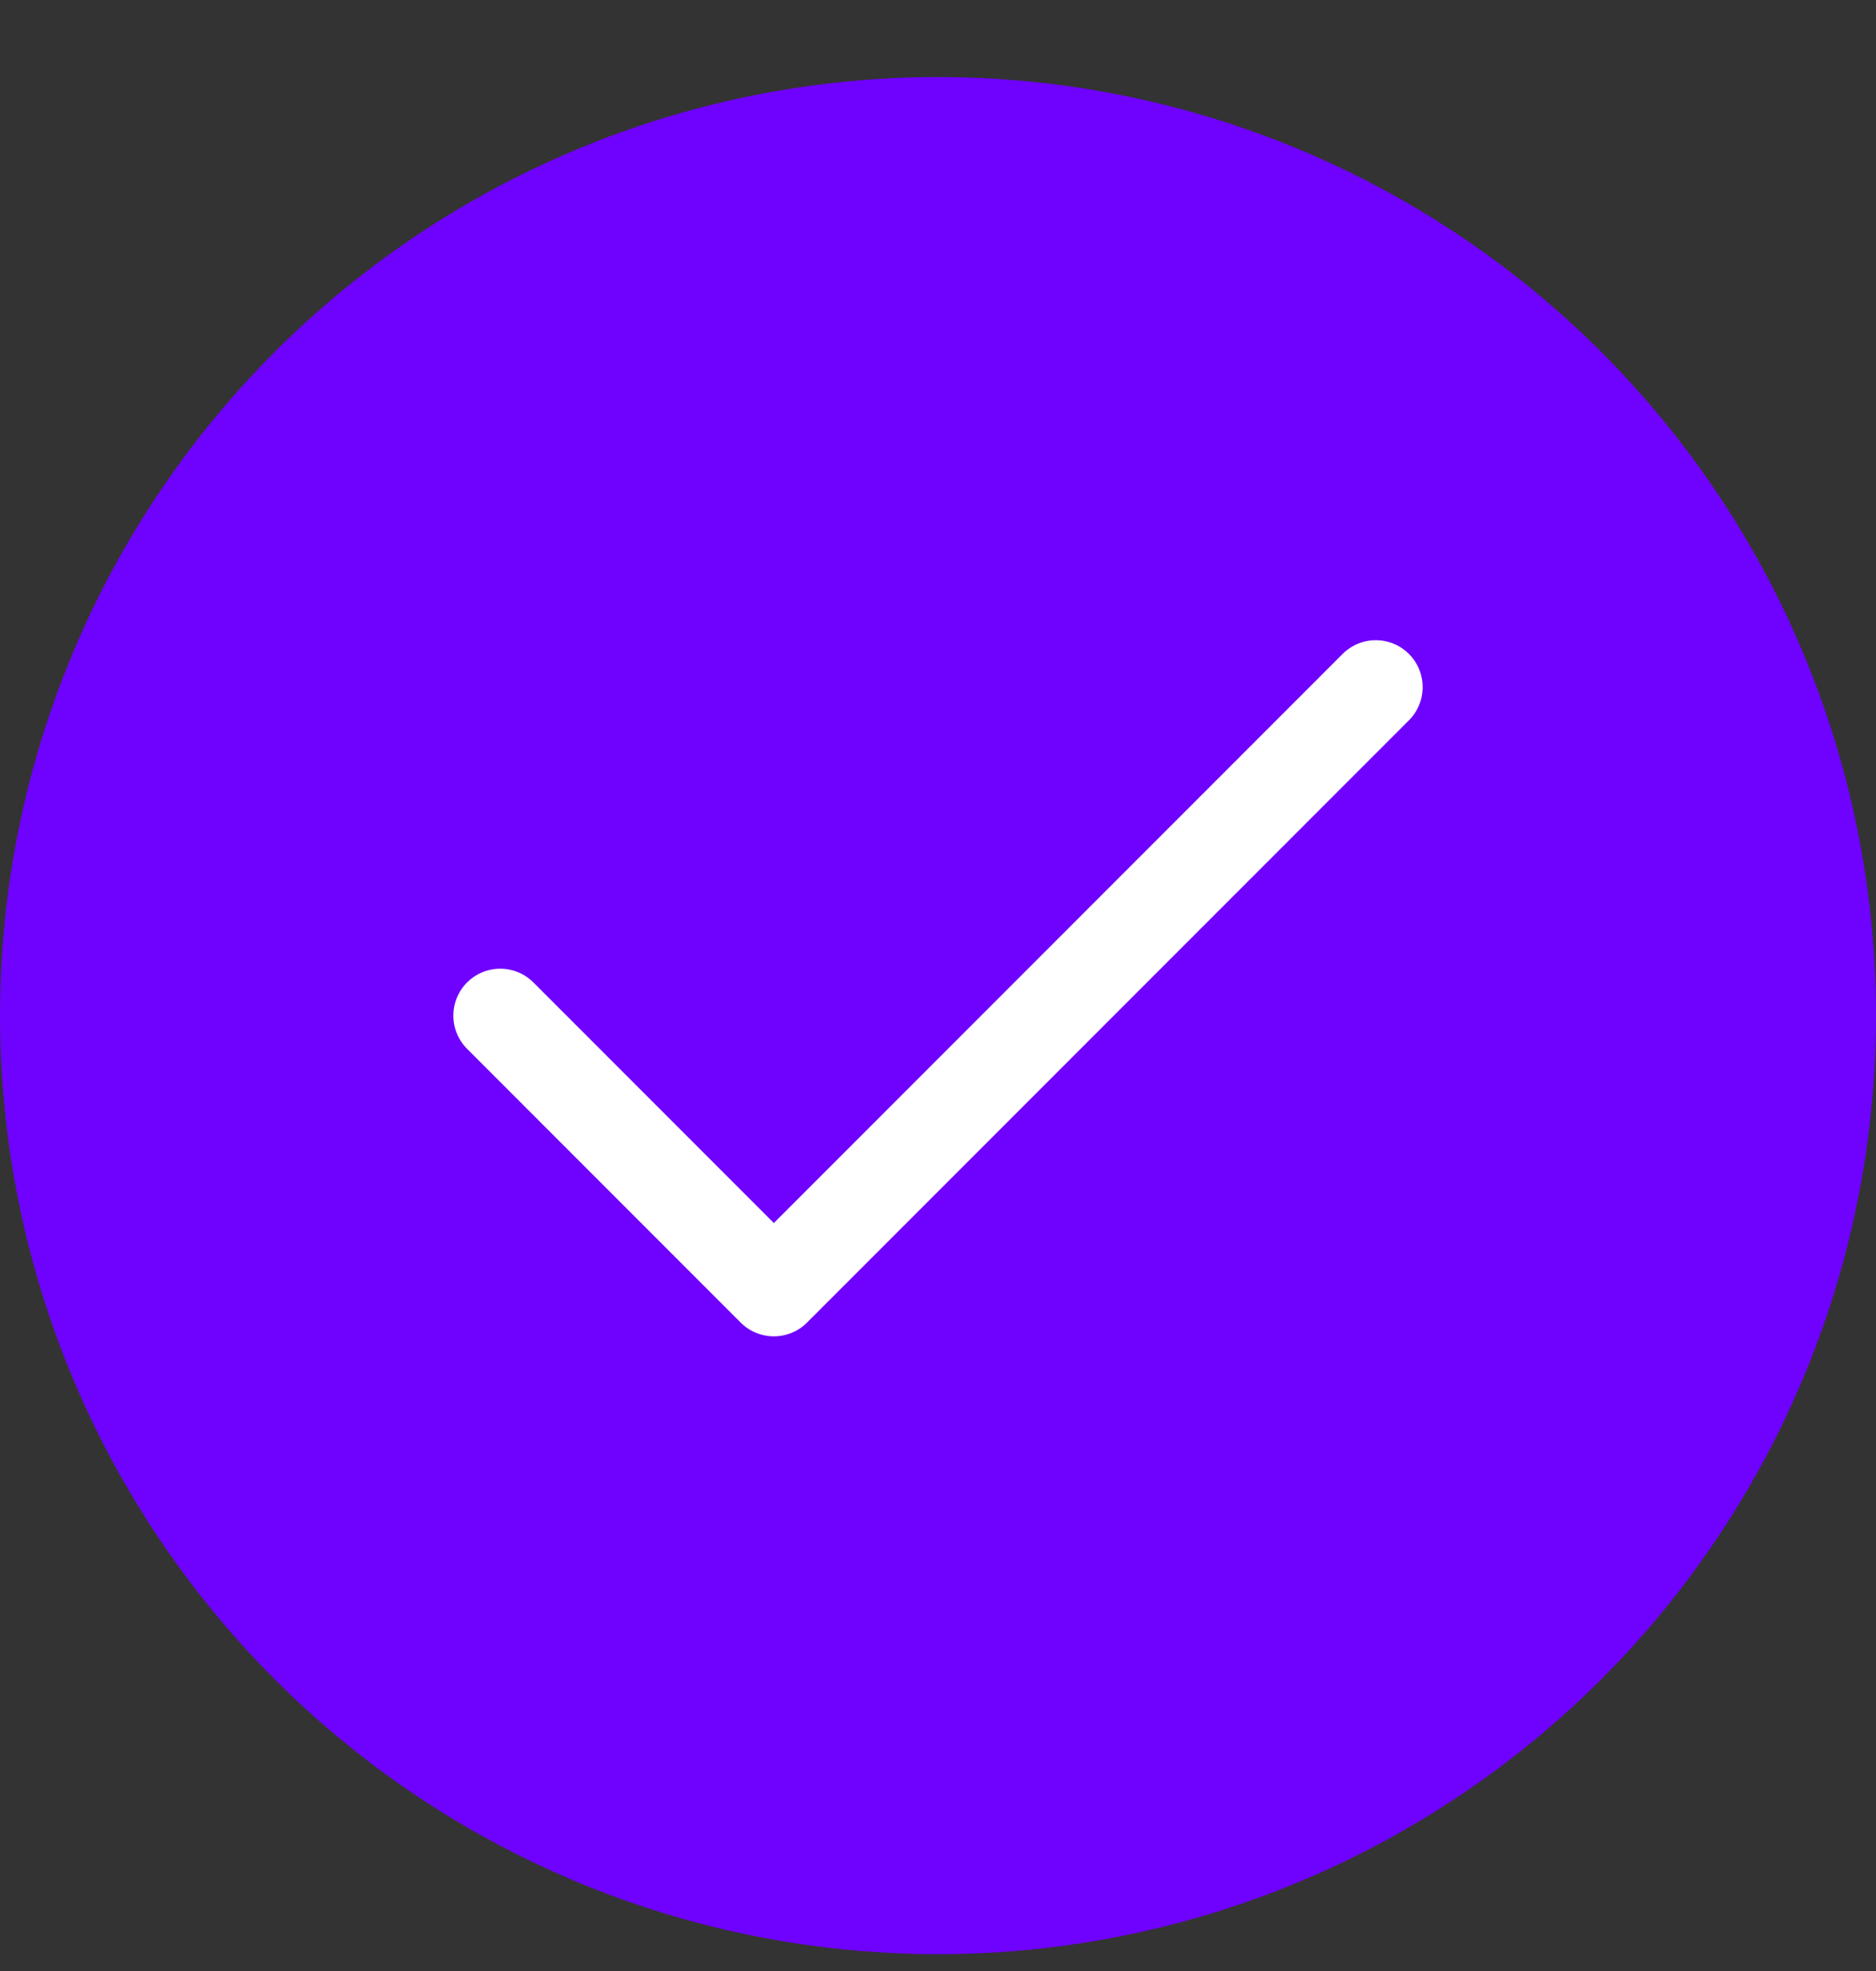 <svg width="20" height="21" viewBox="0 0 20 21" fill="none" xmlns="http://www.w3.org/2000/svg">
<rect x="0" y="0" width="20" height="21" fill="#333333" stroke="none"/>
<circle cx="10" cy="10.821" r="10" fill="#6F01FE"/>
<path d="M14.667 7.321L8.25 13.738L5.333 10.821" stroke="white" stroke-linecap="round" stroke-linejoin="round"/>
</svg>
